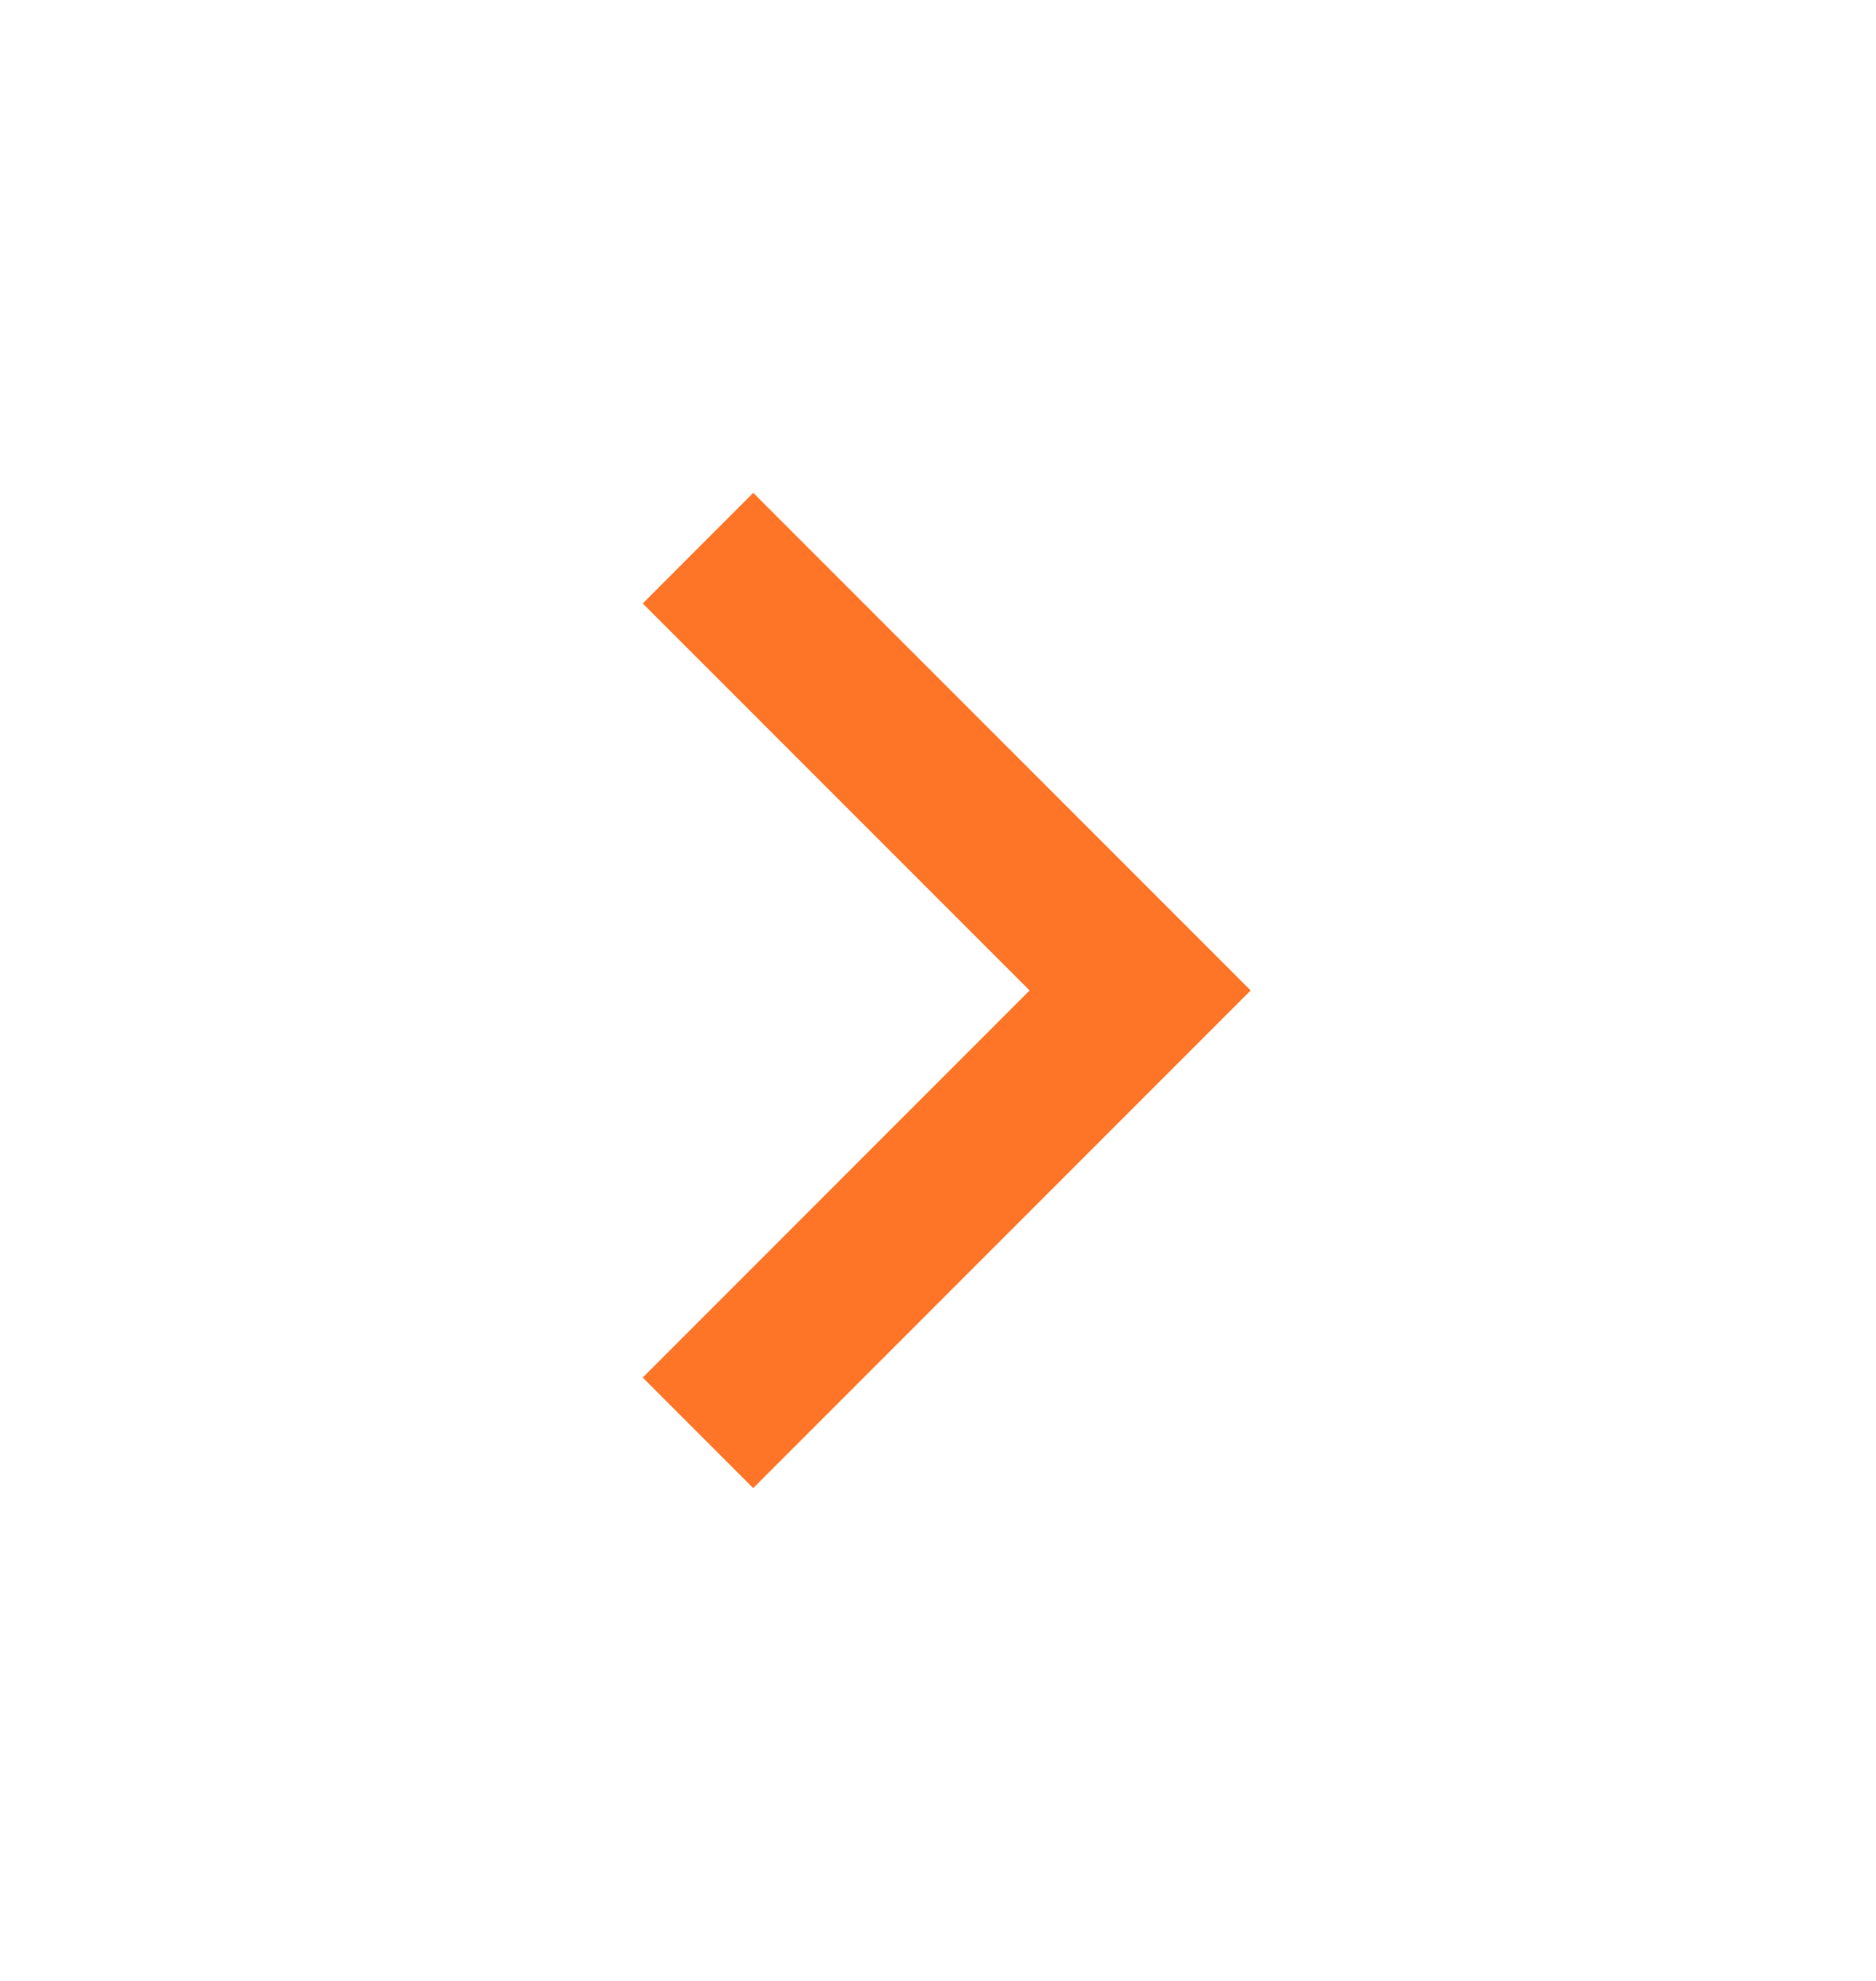 <svg width="18" height="19" viewBox="0 0 18 19" fill="none" xmlns="http://www.w3.org/2000/svg">
<path d="M9.879 9.5L6.167 5.788L7.227 4.727L12 9.5L7.227 14.273L6.167 13.213L9.879 9.5Z" fill="#FF7527"/>
</svg>
